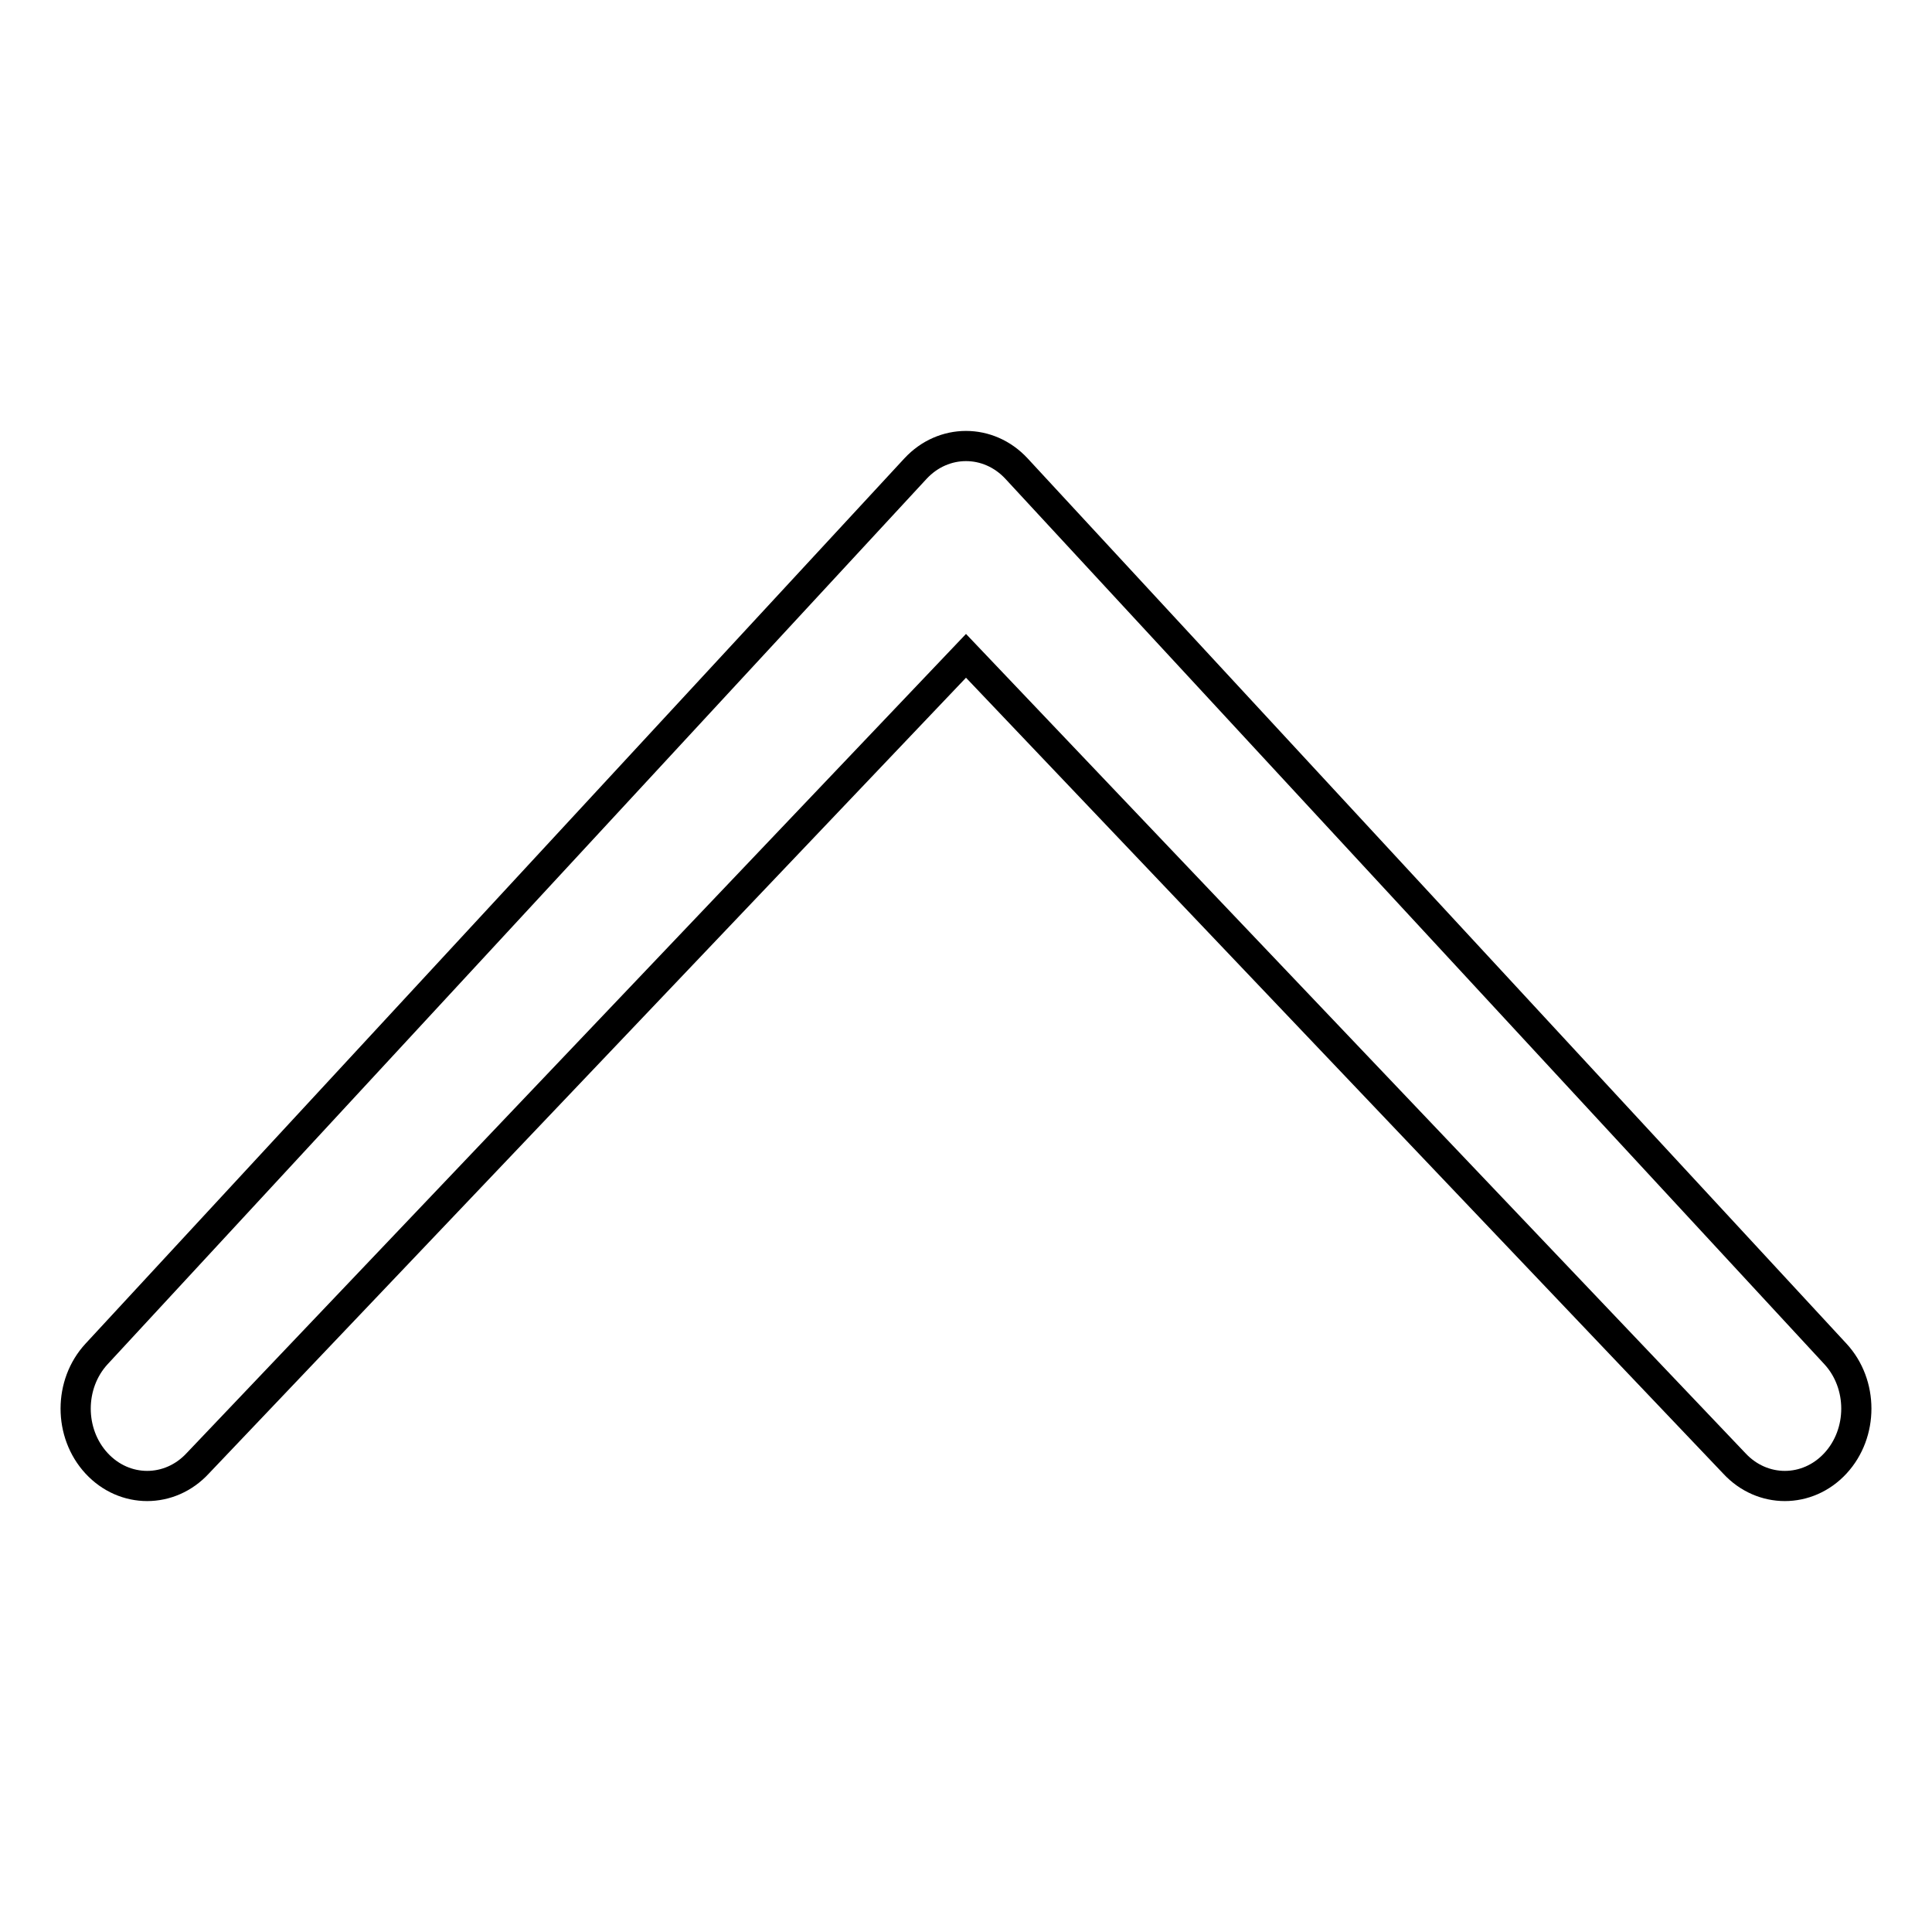<?xml version="1.0" encoding="utf-8"?>
<!-- Svg Vector Icons : http://www.onlinewebfonts.com/icon -->
<!DOCTYPE svg PUBLIC "-//W3C//DTD SVG 1.1//EN" "http://www.w3.org/Graphics/SVG/1.1/DTD/svg11.dtd">
<svg version="1.1" xmlns="http://www.w3.org/2000/svg" xmlns:xlink="http://www.w3.org/1999/xlink" x="0px" y="0px" viewBox="0 0 256 256" enable-background="new 0 0 256 256" xml:space="preserve">
<g> <path stroke-width="4" fill-opacity="0" stroke="#000000"  d="M134.7,62.1c-3.7-4-9.7-4-13.4,0L12.8,179.4c-3.7,4-3.7,10.5,0,14.5c3.7,4,9.7,4,13.4,0L128,86.9h0 l101.8,107c3.7,4,9.7,4,13.4,0c3.7-4,3.7-10.5,0-14.5L134.7,62.1L134.7,62.1z"/></g>
</svg>